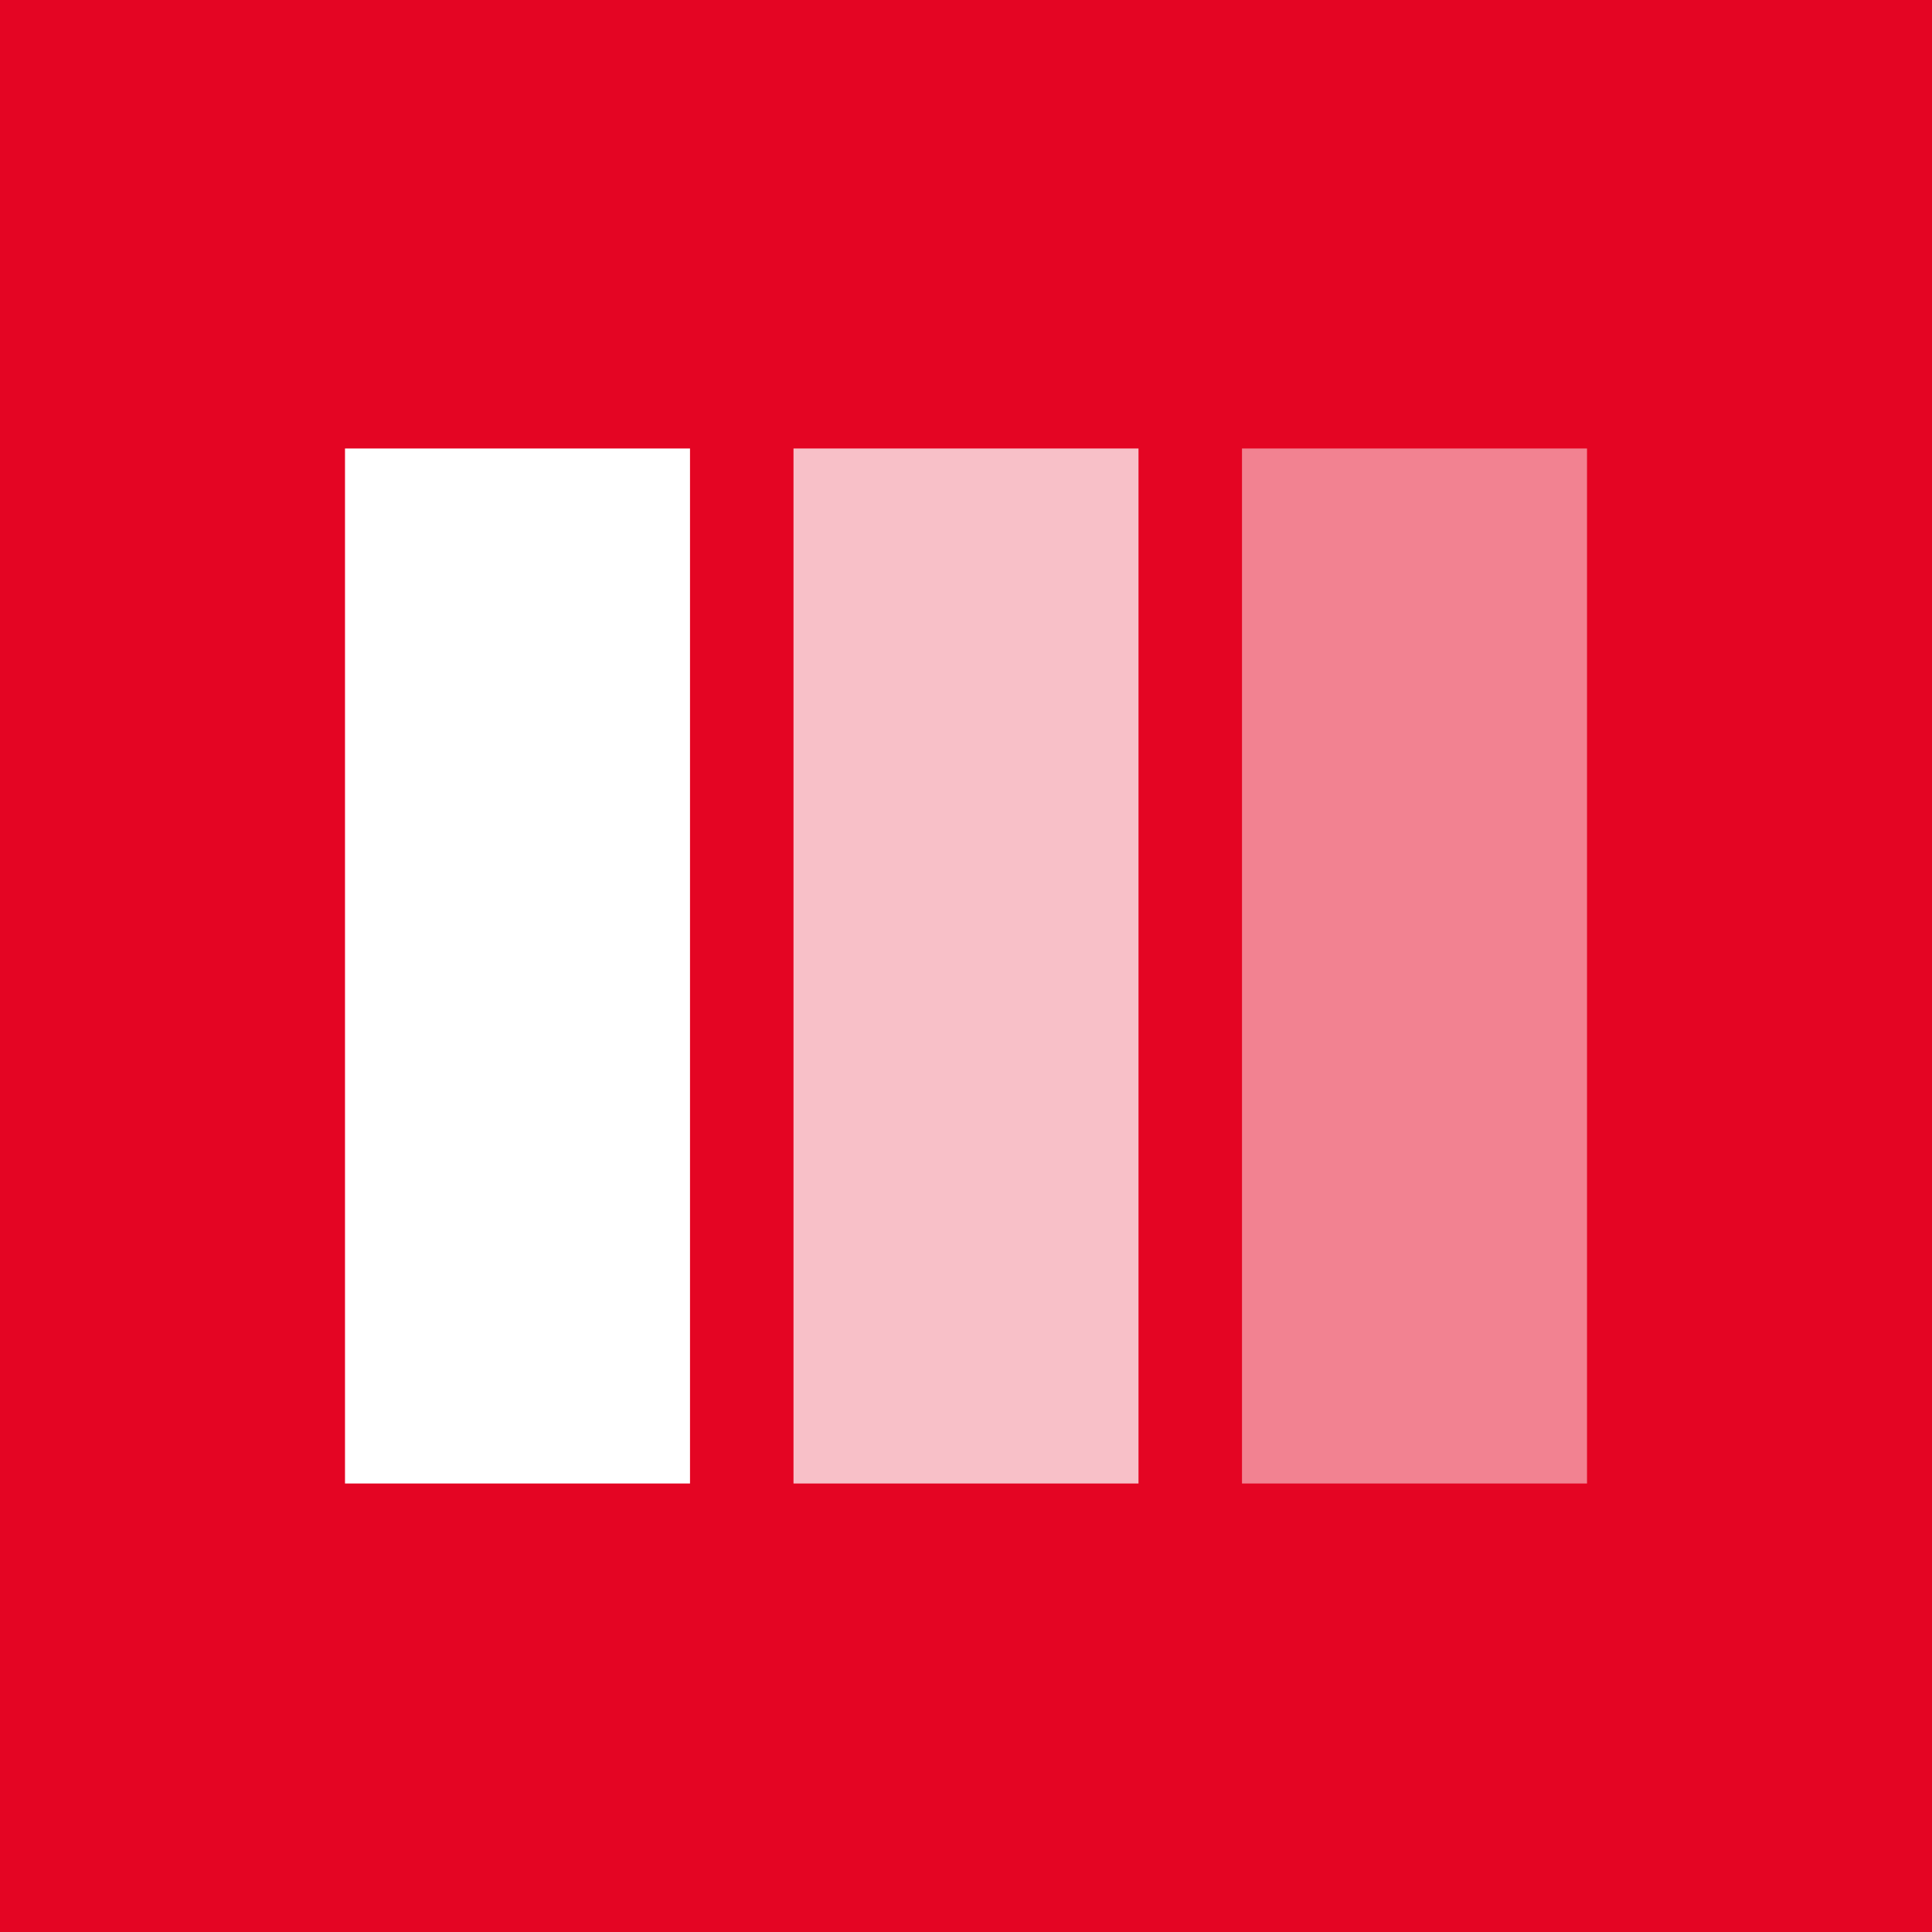 <svg width="56" height="56" viewBox="0 0 56 56" fill="none" xmlns="http://www.w3.org/2000/svg">
<rect width="56" height="56" fill="#E40523"/>
<rect x="10" y="13" width="10" height="30" fill="white"/>
<rect x="23" y="13" width="10" height="30" fill="white" fill-opacity="0.75"/>
<rect x="36" y="13" width="10" height="30" fill="white" fill-opacity="0.5"/>
</svg>
